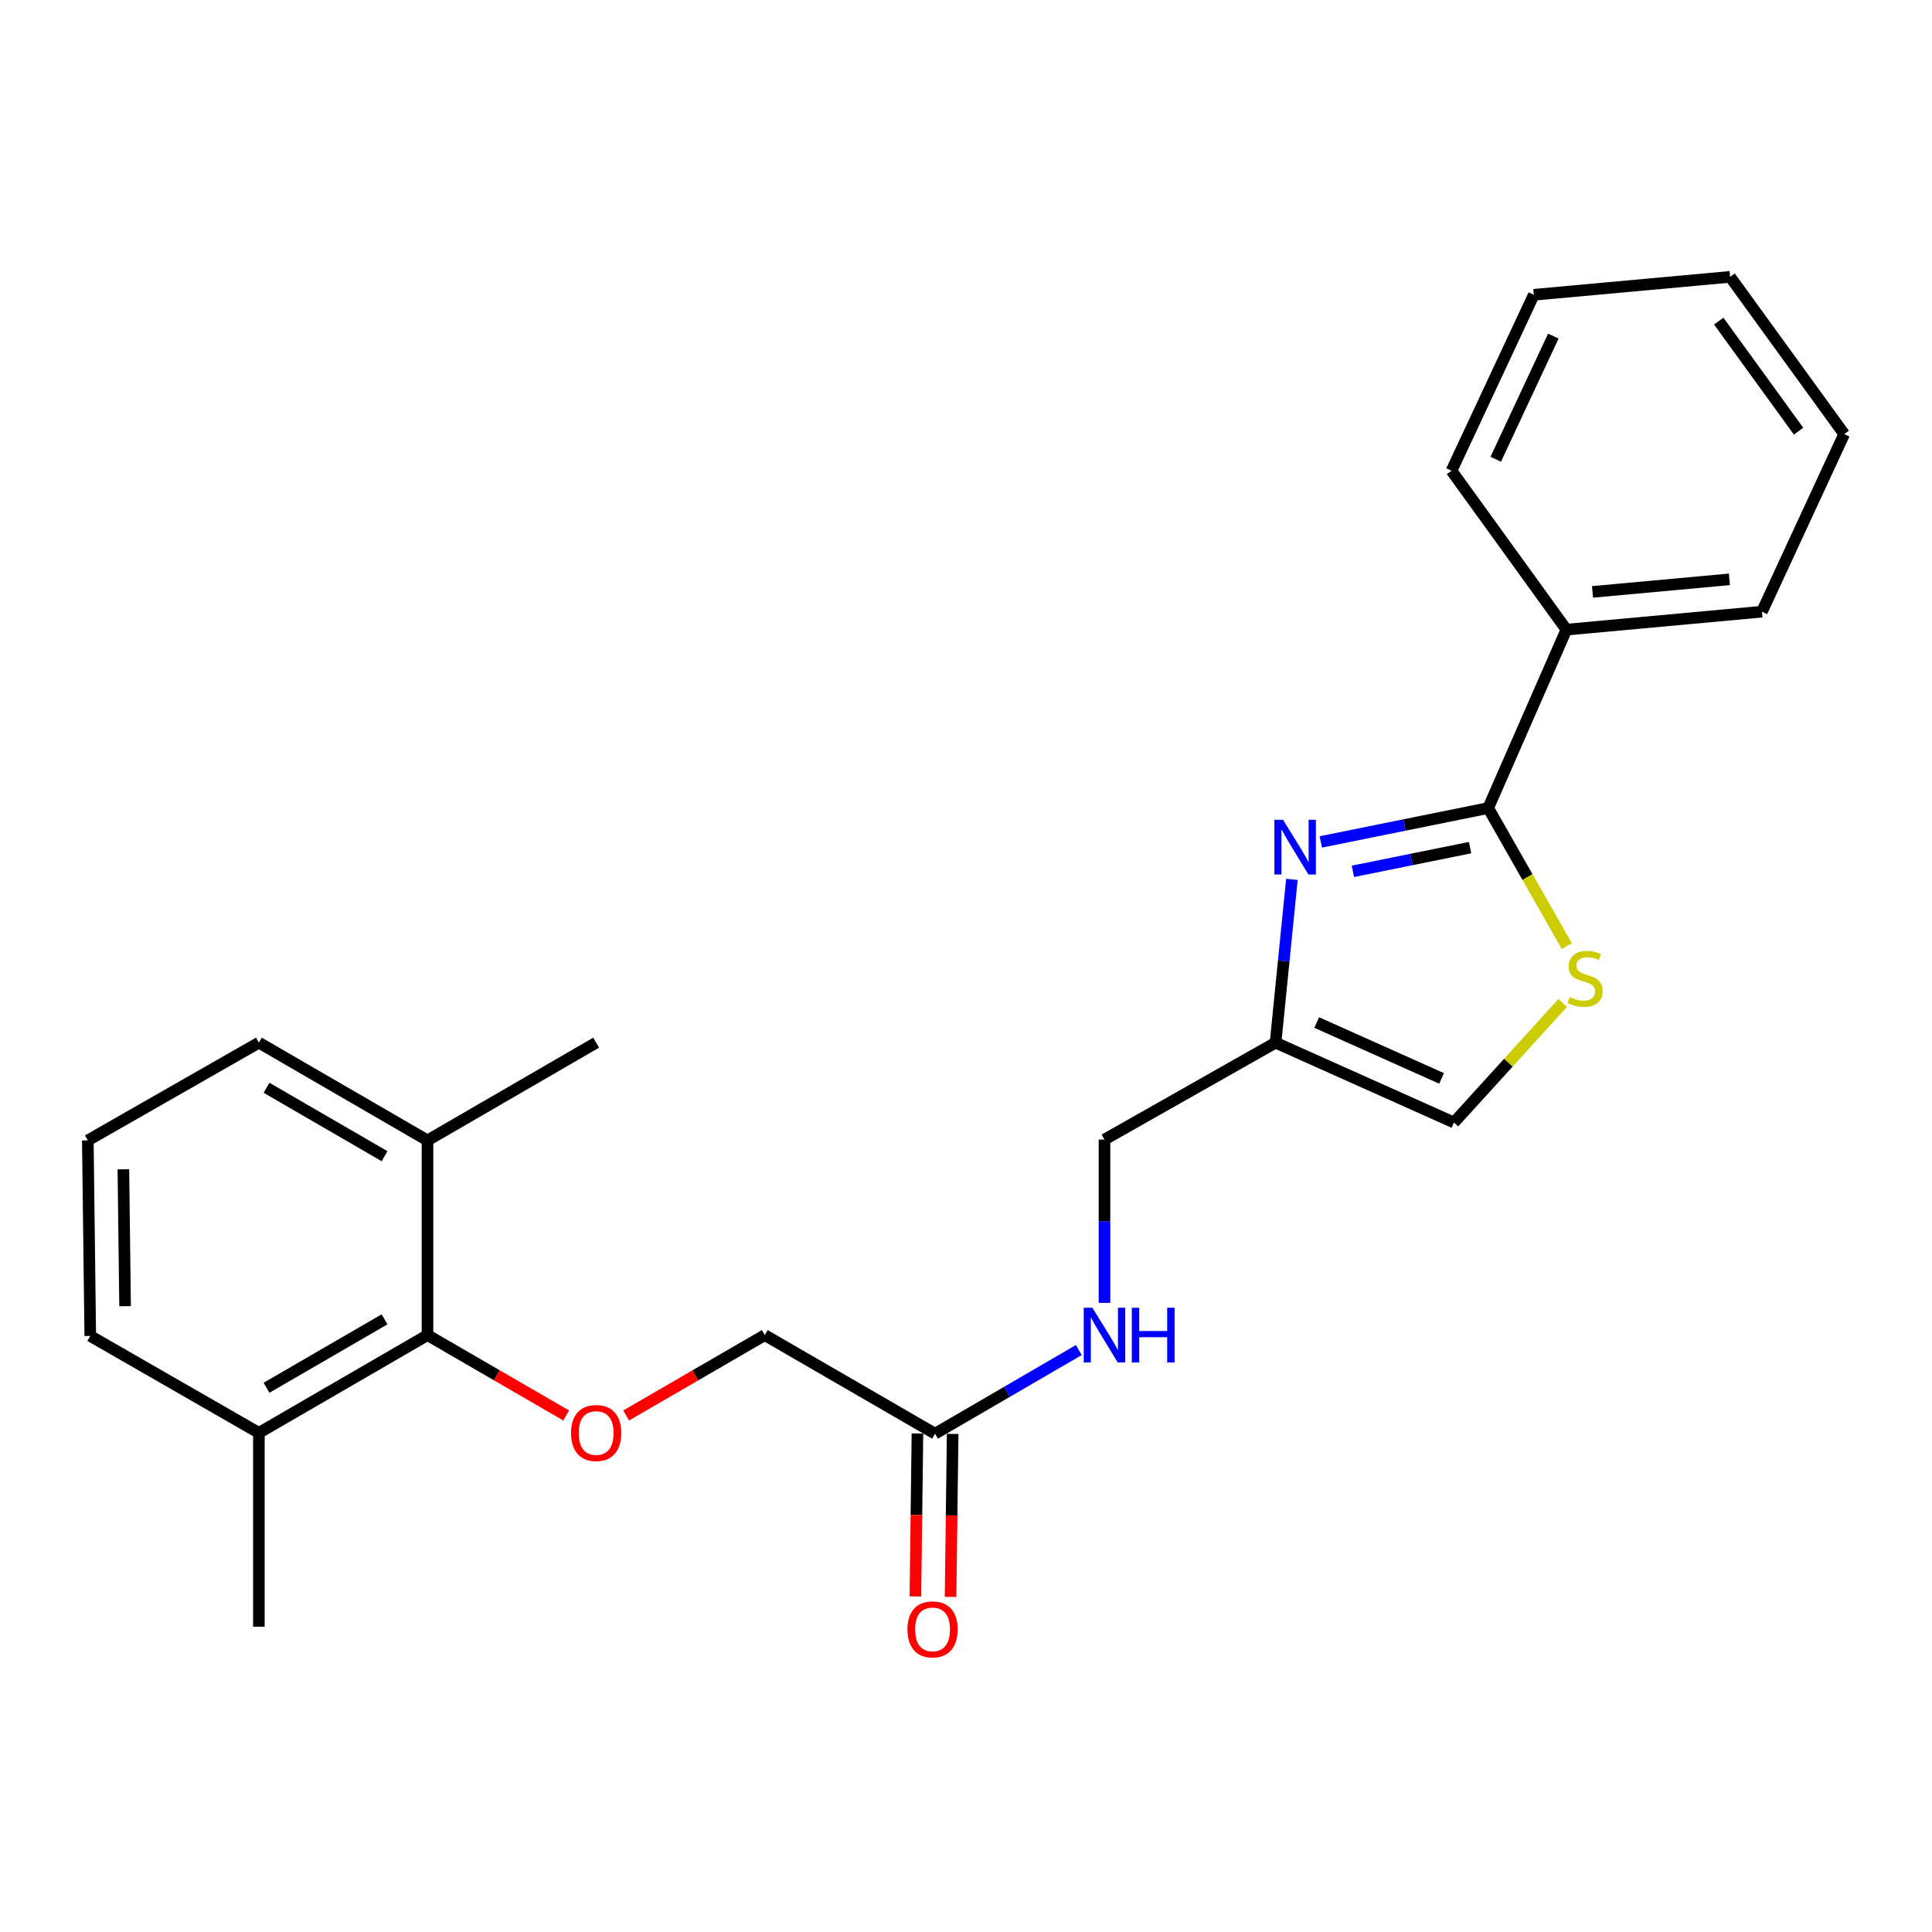 <?xml version='1.0' encoding='iso-8859-1'?>
<svg version='1.1' baseProfile='full'
              xmlns='http://www.w3.org/2000/svg'
                      xmlns:rdkit='http://www.rdkit.org/xml'
                      xmlns:xlink='http://www.w3.org/1999/xlink'
                  xml:space='preserve'
width='1000px' height='1000px' viewBox='0 0 1000 1000'>
<!-- END OF HEADER -->
<rect style='opacity:1.0;fill:#FFFFFF;stroke:none' width='1000' height='1000' x='0' y='0'> </rect>
<path class='bond-0' d='M 683.644,435.783 L 726.965,427.013' style='fill:none;fill-rule:evenodd;stroke:#0000FF;stroke-width:6px;stroke-linecap:butt;stroke-linejoin:miter;stroke-opacity:1' />
<path class='bond-0' d='M 726.965,427.013 L 770.286,418.243' style='fill:none;fill-rule:evenodd;stroke:#000000;stroke-width:6px;stroke-linecap:butt;stroke-linejoin:miter;stroke-opacity:1' />
<path class='bond-0' d='M 700.254,451.005 L 730.579,444.866' style='fill:none;fill-rule:evenodd;stroke:#0000FF;stroke-width:6px;stroke-linecap:butt;stroke-linejoin:miter;stroke-opacity:1' />
<path class='bond-0' d='M 730.579,444.866 L 760.904,438.728' style='fill:none;fill-rule:evenodd;stroke:#000000;stroke-width:6px;stroke-linecap:butt;stroke-linejoin:miter;stroke-opacity:1' />
<path class='bond-2' d='M 668.683,455.175 L 664.454,497.427' style='fill:none;fill-rule:evenodd;stroke:#0000FF;stroke-width:6px;stroke-linecap:butt;stroke-linejoin:miter;stroke-opacity:1' />
<path class='bond-2' d='M 664.454,497.427 L 660.225,539.68' style='fill:none;fill-rule:evenodd;stroke:#000000;stroke-width:6px;stroke-linecap:butt;stroke-linejoin:miter;stroke-opacity:1' />
<path class='bond-1' d='M 770.286,418.243 L 790.627,453.972' style='fill:none;fill-rule:evenodd;stroke:#000000;stroke-width:6px;stroke-linecap:butt;stroke-linejoin:miter;stroke-opacity:1' />
<path class='bond-1' d='M 790.627,453.972 L 810.968,489.701' style='fill:none;fill-rule:evenodd;stroke:#CCCC00;stroke-width:6px;stroke-linecap:butt;stroke-linejoin:miter;stroke-opacity:1' />
<path class='bond-8' d='M 770.286,418.243 L 810.765,325.901' style='fill:none;fill-rule:evenodd;stroke:#000000;stroke-width:6px;stroke-linecap:butt;stroke-linejoin:miter;stroke-opacity:1' />
<path class='bond-24' d='M 808.847,519.115 L 780.707,550.062' style='fill:none;fill-rule:evenodd;stroke:#CCCC00;stroke-width:6px;stroke-linecap:butt;stroke-linejoin:miter;stroke-opacity:1' />
<path class='bond-24' d='M 780.707,550.062 L 752.567,581.008' style='fill:none;fill-rule:evenodd;stroke:#000000;stroke-width:6px;stroke-linecap:butt;stroke-linejoin:miter;stroke-opacity:1' />
<path class='bond-3' d='M 660.225,539.68 L 752.567,581.008' style='fill:none;fill-rule:evenodd;stroke:#000000;stroke-width:6px;stroke-linecap:butt;stroke-linejoin:miter;stroke-opacity:1' />
<path class='bond-3' d='M 681.517,529.253 L 746.157,558.183' style='fill:none;fill-rule:evenodd;stroke:#000000;stroke-width:6px;stroke-linecap:butt;stroke-linejoin:miter;stroke-opacity:1' />
<path class='bond-13' d='M 660.225,539.68 L 571.678,589.853' style='fill:none;fill-rule:evenodd;stroke:#000000;stroke-width:6px;stroke-linecap:butt;stroke-linejoin:miter;stroke-opacity:1' />
<path class='bond-4' d='M 221.274,691.05 L 257.159,711.85' style='fill:none;fill-rule:evenodd;stroke:#000000;stroke-width:6px;stroke-linecap:butt;stroke-linejoin:miter;stroke-opacity:1' />
<path class='bond-4' d='M 257.159,711.85 L 293.044,732.651' style='fill:none;fill-rule:evenodd;stroke:#FF0000;stroke-width:6px;stroke-linecap:butt;stroke-linejoin:miter;stroke-opacity:1' />
<path class='bond-9' d='M 221.274,691.05 L 134.002,741.648' style='fill:none;fill-rule:evenodd;stroke:#000000;stroke-width:6px;stroke-linecap:butt;stroke-linejoin:miter;stroke-opacity:1' />
<path class='bond-9' d='M 199.047,682.881 L 137.956,718.3' style='fill:none;fill-rule:evenodd;stroke:#000000;stroke-width:6px;stroke-linecap:butt;stroke-linejoin:miter;stroke-opacity:1' />
<path class='bond-10' d='M 221.274,691.05 L 221.274,590.278' style='fill:none;fill-rule:evenodd;stroke:#000000;stroke-width:6px;stroke-linecap:butt;stroke-linejoin:miter;stroke-opacity:1' />
<path class='bond-5' d='M 324.088,732.65 L 359.968,711.85' style='fill:none;fill-rule:evenodd;stroke:#FF0000;stroke-width:6px;stroke-linecap:butt;stroke-linejoin:miter;stroke-opacity:1' />
<path class='bond-5' d='M 359.968,711.85 L 395.848,691.05' style='fill:none;fill-rule:evenodd;stroke:#000000;stroke-width:6px;stroke-linecap:butt;stroke-linejoin:miter;stroke-opacity:1' />
<path class='bond-6' d='M 483.981,742.073 L 521.191,720.424' style='fill:none;fill-rule:evenodd;stroke:#000000;stroke-width:6px;stroke-linecap:butt;stroke-linejoin:miter;stroke-opacity:1' />
<path class='bond-6' d='M 521.191,720.424 L 558.401,698.774' style='fill:none;fill-rule:evenodd;stroke:#0000FF;stroke-width:6px;stroke-linecap:butt;stroke-linejoin:miter;stroke-opacity:1' />
<path class='bond-11' d='M 474.874,741.957 L 474.338,784.136' style='fill:none;fill-rule:evenodd;stroke:#000000;stroke-width:6px;stroke-linecap:butt;stroke-linejoin:miter;stroke-opacity:1' />
<path class='bond-11' d='M 474.338,784.136 L 473.802,826.314' style='fill:none;fill-rule:evenodd;stroke:#FF0000;stroke-width:6px;stroke-linecap:butt;stroke-linejoin:miter;stroke-opacity:1' />
<path class='bond-11' d='M 493.088,742.189 L 492.552,784.367' style='fill:none;fill-rule:evenodd;stroke:#000000;stroke-width:6px;stroke-linecap:butt;stroke-linejoin:miter;stroke-opacity:1' />
<path class='bond-11' d='M 492.552,784.367 L 492.016,826.545' style='fill:none;fill-rule:evenodd;stroke:#FF0000;stroke-width:6px;stroke-linecap:butt;stroke-linejoin:miter;stroke-opacity:1' />
<path class='bond-12' d='M 483.981,742.073 L 395.848,691.05' style='fill:none;fill-rule:evenodd;stroke:#000000;stroke-width:6px;stroke-linecap:butt;stroke-linejoin:miter;stroke-opacity:1' />
<path class='bond-7' d='M 571.678,674.36 L 571.678,632.106' style='fill:none;fill-rule:evenodd;stroke:#0000FF;stroke-width:6px;stroke-linecap:butt;stroke-linejoin:miter;stroke-opacity:1' />
<path class='bond-7' d='M 571.678,632.106 L 571.678,589.853' style='fill:none;fill-rule:evenodd;stroke:#000000;stroke-width:6px;stroke-linecap:butt;stroke-linejoin:miter;stroke-opacity:1' />
<path class='bond-17' d='M 810.765,325.901 L 911.972,316.611' style='fill:none;fill-rule:evenodd;stroke:#000000;stroke-width:6px;stroke-linecap:butt;stroke-linejoin:miter;stroke-opacity:1' />
<path class='bond-17' d='M 824.281,306.369 L 895.126,299.866' style='fill:none;fill-rule:evenodd;stroke:#000000;stroke-width:6px;stroke-linecap:butt;stroke-linejoin:miter;stroke-opacity:1' />
<path class='bond-18' d='M 810.765,325.901 L 751.302,243.659' style='fill:none;fill-rule:evenodd;stroke:#000000;stroke-width:6px;stroke-linecap:butt;stroke-linejoin:miter;stroke-opacity:1' />
<path class='bond-15' d='M 134.002,741.648 L 46.719,691.485' style='fill:none;fill-rule:evenodd;stroke:#000000;stroke-width:6px;stroke-linecap:butt;stroke-linejoin:miter;stroke-opacity:1' />
<path class='bond-19' d='M 134.002,741.648 L 134.002,841.995' style='fill:none;fill-rule:evenodd;stroke:#000000;stroke-width:6px;stroke-linecap:butt;stroke-linejoin:miter;stroke-opacity:1' />
<path class='bond-16' d='M 221.274,590.278 L 134.002,539.68' style='fill:none;fill-rule:evenodd;stroke:#000000;stroke-width:6px;stroke-linecap:butt;stroke-linejoin:miter;stroke-opacity:1' />
<path class='bond-16' d='M 199.047,598.447 L 137.956,563.028' style='fill:none;fill-rule:evenodd;stroke:#000000;stroke-width:6px;stroke-linecap:butt;stroke-linejoin:miter;stroke-opacity:1' />
<path class='bond-20' d='M 221.274,590.278 L 308.566,539.68' style='fill:none;fill-rule:evenodd;stroke:#000000;stroke-width:6px;stroke-linecap:butt;stroke-linejoin:miter;stroke-opacity:1' />
<path class='bond-14' d='M 45.455,590.278 L 134.002,539.68' style='fill:none;fill-rule:evenodd;stroke:#000000;stroke-width:6px;stroke-linecap:butt;stroke-linejoin:miter;stroke-opacity:1' />
<path class='bond-26' d='M 45.455,590.278 L 46.719,691.485' style='fill:none;fill-rule:evenodd;stroke:#000000;stroke-width:6px;stroke-linecap:butt;stroke-linejoin:miter;stroke-opacity:1' />
<path class='bond-26' d='M 63.858,605.231 L 64.744,676.076' style='fill:none;fill-rule:evenodd;stroke:#000000;stroke-width:6px;stroke-linecap:butt;stroke-linejoin:miter;stroke-opacity:1' />
<path class='bond-22' d='M 911.972,316.611 L 954.545,224.694' style='fill:none;fill-rule:evenodd;stroke:#000000;stroke-width:6px;stroke-linecap:butt;stroke-linejoin:miter;stroke-opacity:1' />
<path class='bond-21' d='M 751.302,243.659 L 793.896,152.582' style='fill:none;fill-rule:evenodd;stroke:#000000;stroke-width:6px;stroke-linecap:butt;stroke-linejoin:miter;stroke-opacity:1' />
<path class='bond-21' d='M 774.191,237.714 L 804.007,173.96' style='fill:none;fill-rule:evenodd;stroke:#000000;stroke-width:6px;stroke-linecap:butt;stroke-linejoin:miter;stroke-opacity:1' />
<path class='bond-23' d='M 793.896,152.582 L 895.507,143.302' style='fill:none;fill-rule:evenodd;stroke:#000000;stroke-width:6px;stroke-linecap:butt;stroke-linejoin:miter;stroke-opacity:1' />
<path class='bond-25' d='M 954.545,224.694 L 895.507,143.302' style='fill:none;fill-rule:evenodd;stroke:#000000;stroke-width:6px;stroke-linecap:butt;stroke-linejoin:miter;stroke-opacity:1' />
<path class='bond-25' d='M 930.945,223.181 L 889.618,166.206' style='fill:none;fill-rule:evenodd;stroke:#000000;stroke-width:6px;stroke-linecap:butt;stroke-linejoin:miter;stroke-opacity:1' />
<path  class='atom-0' d='M 664.095 424.313
L 673.375 439.313
Q 674.295 440.793, 675.775 443.473
Q 677.255 446.153, 677.335 446.313
L 677.335 424.313
L 681.095 424.313
L 681.095 452.633
L 677.215 452.633
L 667.255 436.233
Q 666.095 434.313, 664.855 432.113
Q 663.655 429.913, 663.295 429.233
L 663.295 452.633
L 659.615 452.633
L 659.615 424.313
L 664.095 424.313
' fill='#0000FF'/>
<path  class='atom-2' d='M 812.45 516.075
Q 812.77 516.195, 814.09 516.755
Q 815.41 517.315, 816.85 517.675
Q 818.33 517.995, 819.77 517.995
Q 822.45 517.995, 824.01 516.715
Q 825.57 515.395, 825.57 513.115
Q 825.57 511.555, 824.77 510.595
Q 824.01 509.635, 822.81 509.115
Q 821.61 508.595, 819.61 507.995
Q 817.09 507.235, 815.57 506.515
Q 814.09 505.795, 813.01 504.275
Q 811.97 502.755, 811.97 500.195
Q 811.97 496.635, 814.37 494.435
Q 816.81 492.235, 821.61 492.235
Q 824.89 492.235, 828.61 493.795
L 827.69 496.875
Q 824.29 495.475, 821.73 495.475
Q 818.97 495.475, 817.45 496.635
Q 815.93 497.755, 815.97 499.715
Q 815.97 501.235, 816.73 502.155
Q 817.53 503.075, 818.65 503.595
Q 819.81 504.115, 821.73 504.715
Q 824.29 505.515, 825.81 506.315
Q 827.33 507.115, 828.41 508.755
Q 829.53 510.355, 829.53 513.115
Q 829.53 517.035, 826.89 519.155
Q 824.29 521.235, 819.93 521.235
Q 817.41 521.235, 815.49 520.675
Q 813.61 520.155, 811.37 519.235
L 812.45 516.075
' fill='#CCCC00'/>
<path  class='atom-6' d='M 295.566 741.728
Q 295.566 734.928, 298.926 731.128
Q 302.286 727.328, 308.566 727.328
Q 314.846 727.328, 318.206 731.128
Q 321.566 734.928, 321.566 741.728
Q 321.566 748.608, 318.166 752.528
Q 314.766 756.408, 308.566 756.408
Q 302.326 756.408, 298.926 752.528
Q 295.566 748.648, 295.566 741.728
M 308.566 753.208
Q 312.886 753.208, 315.206 750.328
Q 317.566 747.408, 317.566 741.728
Q 317.566 736.168, 315.206 733.368
Q 312.886 730.528, 308.566 730.528
Q 304.246 730.528, 301.886 733.328
Q 299.566 736.128, 299.566 741.728
Q 299.566 747.448, 301.886 750.328
Q 304.246 753.208, 308.566 753.208
' fill='#FF0000'/>
<path  class='atom-8' d='M 565.418 676.89
L 574.698 691.89
Q 575.618 693.37, 577.098 696.05
Q 578.578 698.73, 578.658 698.89
L 578.658 676.89
L 582.418 676.89
L 582.418 705.21
L 578.538 705.21
L 568.578 688.81
Q 567.418 686.89, 566.178 684.69
Q 564.978 682.49, 564.618 681.81
L 564.618 705.21
L 560.938 705.21
L 560.938 676.89
L 565.418 676.89
' fill='#0000FF'/>
<path  class='atom-8' d='M 585.818 676.89
L 589.658 676.89
L 589.658 688.93
L 604.138 688.93
L 604.138 676.89
L 607.978 676.89
L 607.978 705.21
L 604.138 705.21
L 604.138 692.13
L 589.658 692.13
L 589.658 705.21
L 585.818 705.21
L 585.818 676.89
' fill='#0000FF'/>
<path  class='atom-12' d='M 469.695 843.36
Q 469.695 836.56, 473.055 832.76
Q 476.415 828.96, 482.695 828.96
Q 488.975 828.96, 492.335 832.76
Q 495.695 836.56, 495.695 843.36
Q 495.695 850.24, 492.295 854.16
Q 488.895 858.04, 482.695 858.04
Q 476.455 858.04, 473.055 854.16
Q 469.695 850.28, 469.695 843.36
M 482.695 854.84
Q 487.015 854.84, 489.335 851.96
Q 491.695 849.04, 491.695 843.36
Q 491.695 837.8, 489.335 835
Q 487.015 832.16, 482.695 832.16
Q 478.375 832.16, 476.015 834.96
Q 473.695 837.76, 473.695 843.36
Q 473.695 849.08, 476.015 851.96
Q 478.375 854.84, 482.695 854.84
' fill='#FF0000'/>
</svg>
